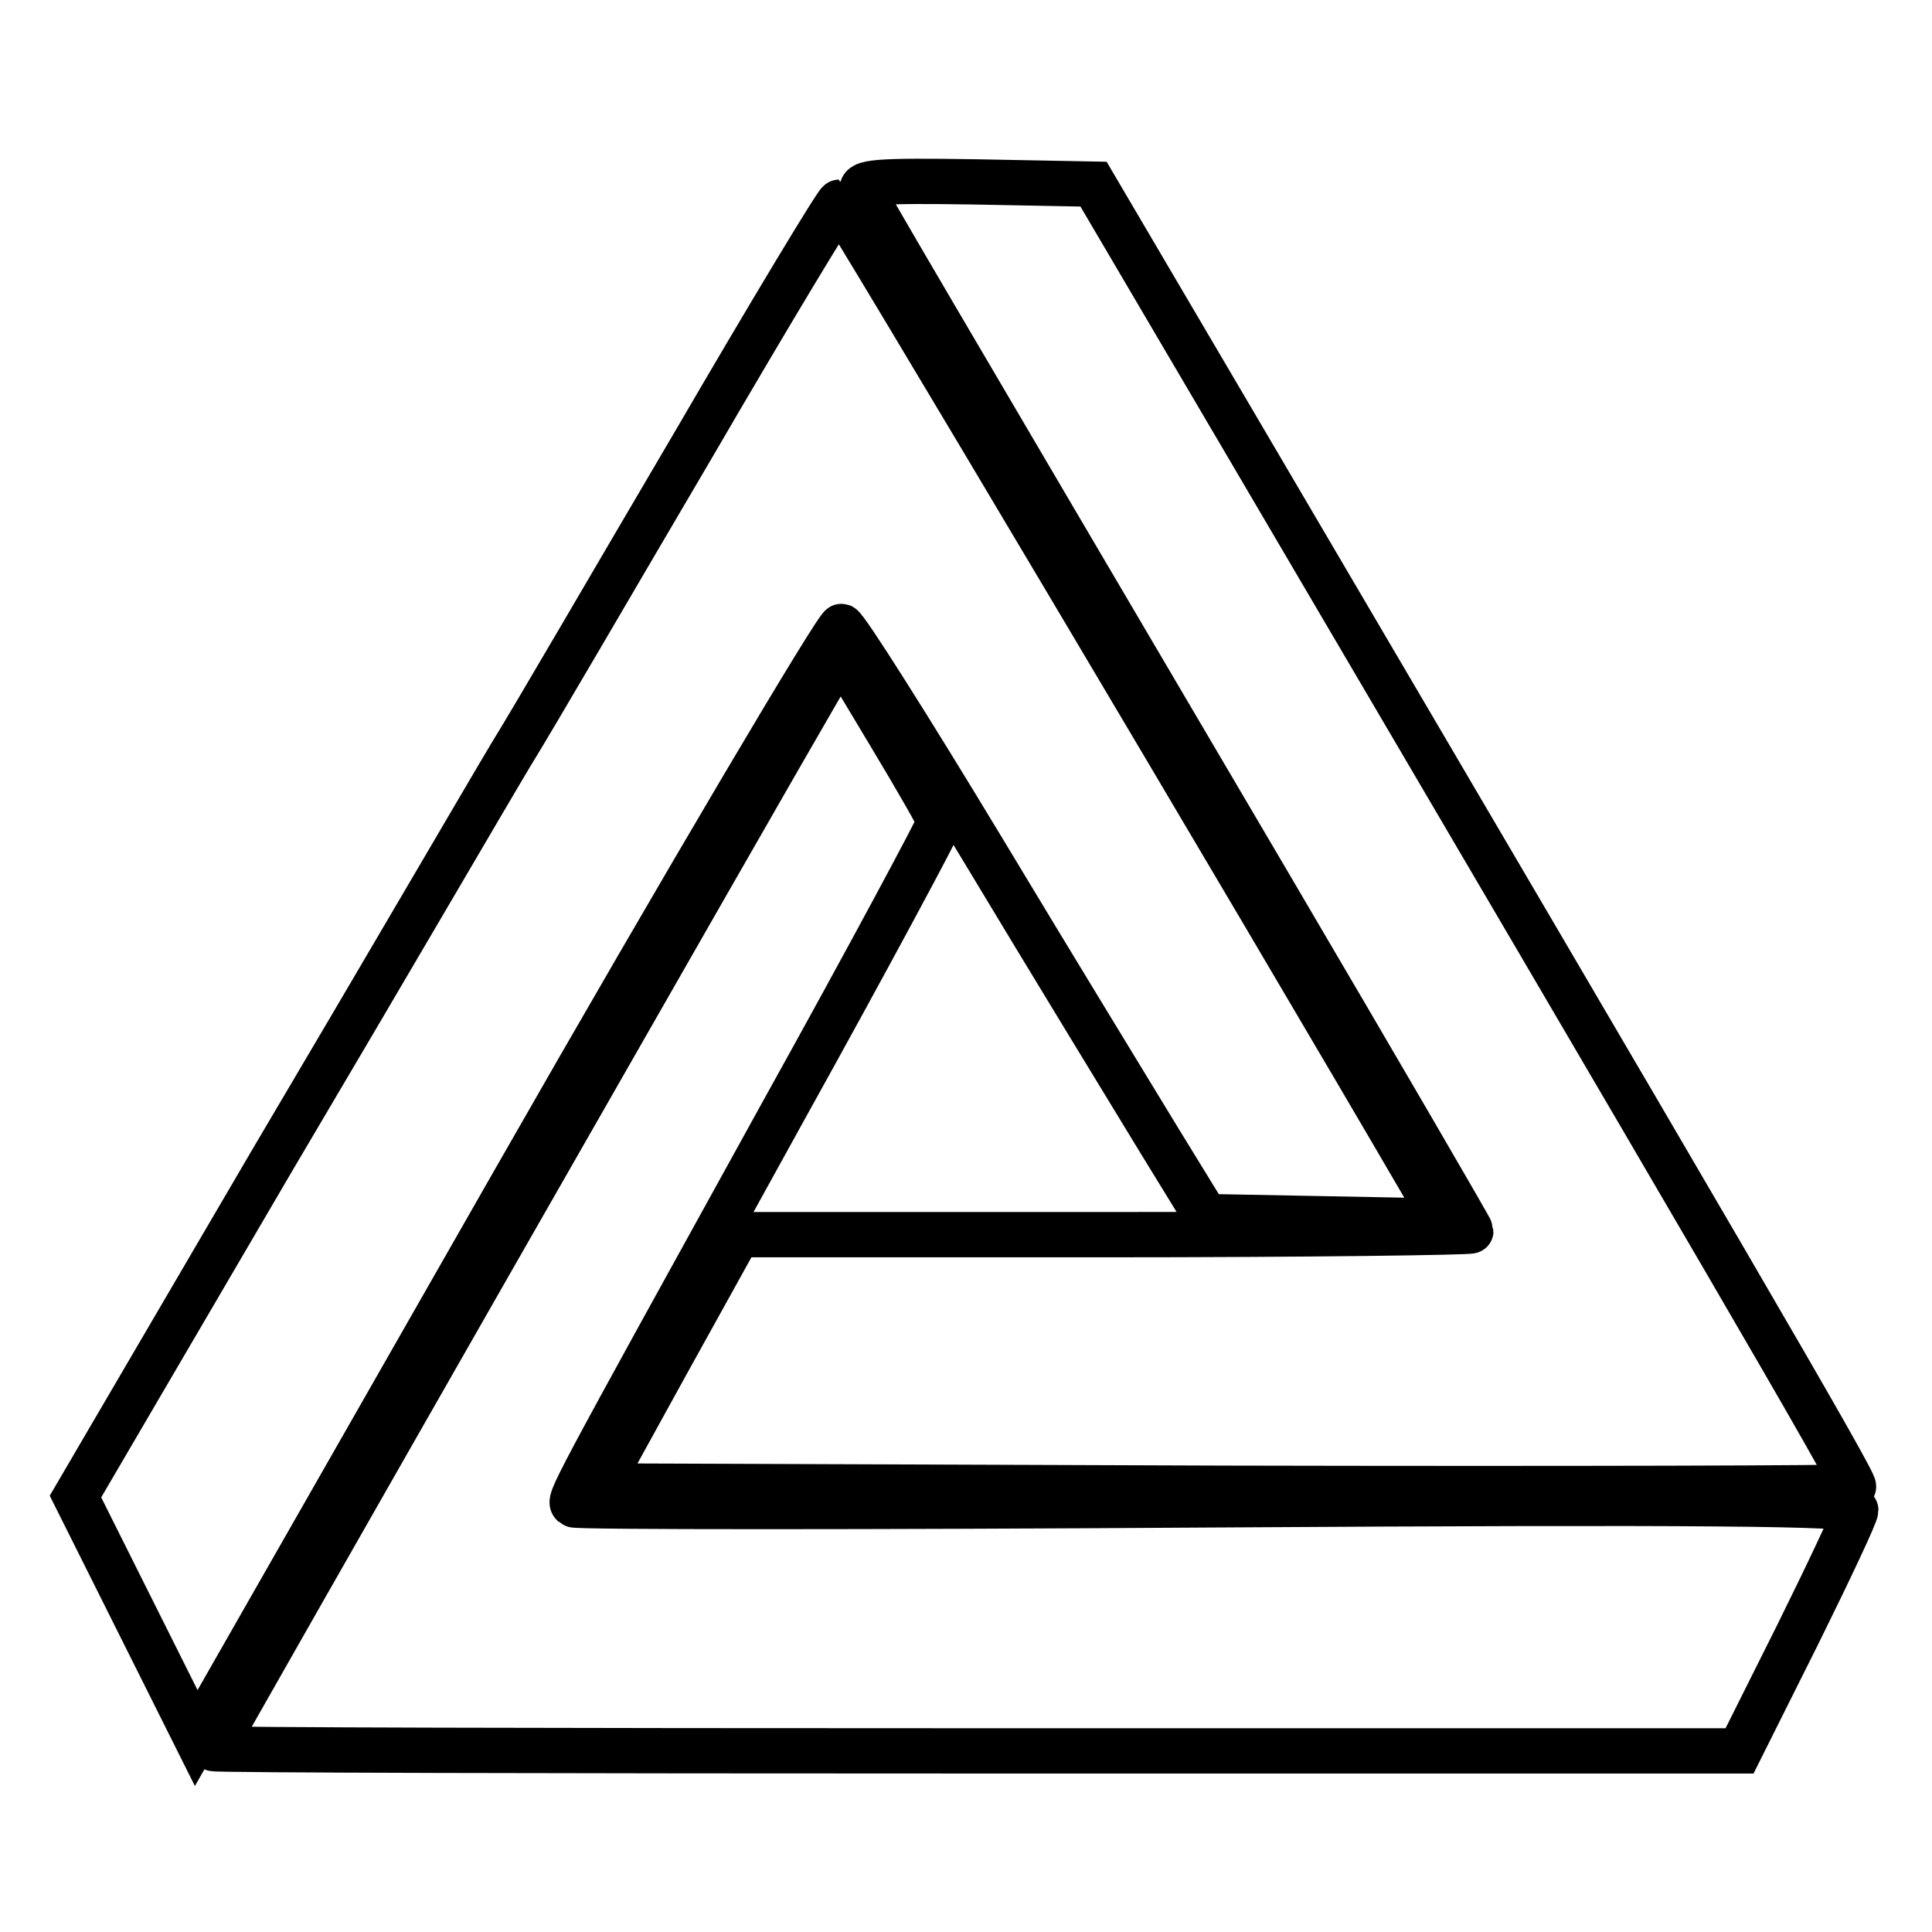 <?xml version="1.0" encoding="utf-8"?>
<!-- Svg Vector Icons : http://www.onlinewebfonts.com/icon -->
<!DOCTYPE svg PUBLIC "-//W3C//DTD SVG 1.1//EN" "http://www.w3.org/Graphics/SVG/1.1/DTD/svg11.dtd">
<svg version="1.1" xmlns="http://www.w3.org/2000/svg" xmlns:xlink="http://www.w3.org/1999/xlink" x="0px" y="0px" viewBox="0 0 256 256" enable-background="new 0 0 256 256" xml:space="preserve">
<g> <g> <path stroke-width="6" fill-opacity="0" stroke="#000000"  d="M114.3,25.3c0.6,1.4,6.5,11.4,53.8,91.8c14.7,25,26.8,45.8,26.8,46s-21.9,0.5-48.5,0.5H97.8l-9.2,16.6  l-9.2,16.7l82.9,0.3c45.6,0.1,83,0,83.3-0.2c0.4-0.4-19.6-34.6-80-137.4l-20.7-35.2l-15.7-0.3C116.1,23.9,113.8,24.1,114.3,25.3z"  /> <path stroke-width="6" fill-opacity="0" stroke="#000000"  d="M91.9,58.9C81.6,76.4,70.8,95,67.7,100c-3,5-17.1,29.2-31.6,53.7L10,198.3l8,16l8,16l42.2-73.9  C91.4,115.8,111,82.8,111.5,83c0.6,0.2,8.9,13.3,18.5,29.2c9.5,15.8,20.2,33.3,23.6,38.9l6.2,10.1l15.8,0.3l15.7,0.3l-2.1-3.7  c-22.6-38.8-77.6-131.3-78-131.3C110.9,26.8,102.2,41.2,91.9,58.9z"/> <path stroke-width="6" fill-opacity="0" stroke="#000000"  d="M108.9,90.6c-7.7,13.2-80.6,140.8-80.6,141.1c0,0.2,45.5,0.3,101.1,0.3h101.1l7.7-15.4  c4.2-8.5,7.7-15.9,7.7-16.5c0-0.9-20.6-1.1-84.7-0.7c-46.6,0.3-85,0.3-85.2,0c-0.7-0.6-0.9-0.2,27.7-52  c11.5-20.7,20.8-38.1,20.8-38.5c0-0.4-3-5.6-6.6-11.6l-6.6-11L108.9,90.6z"/> </g></g>
</svg>